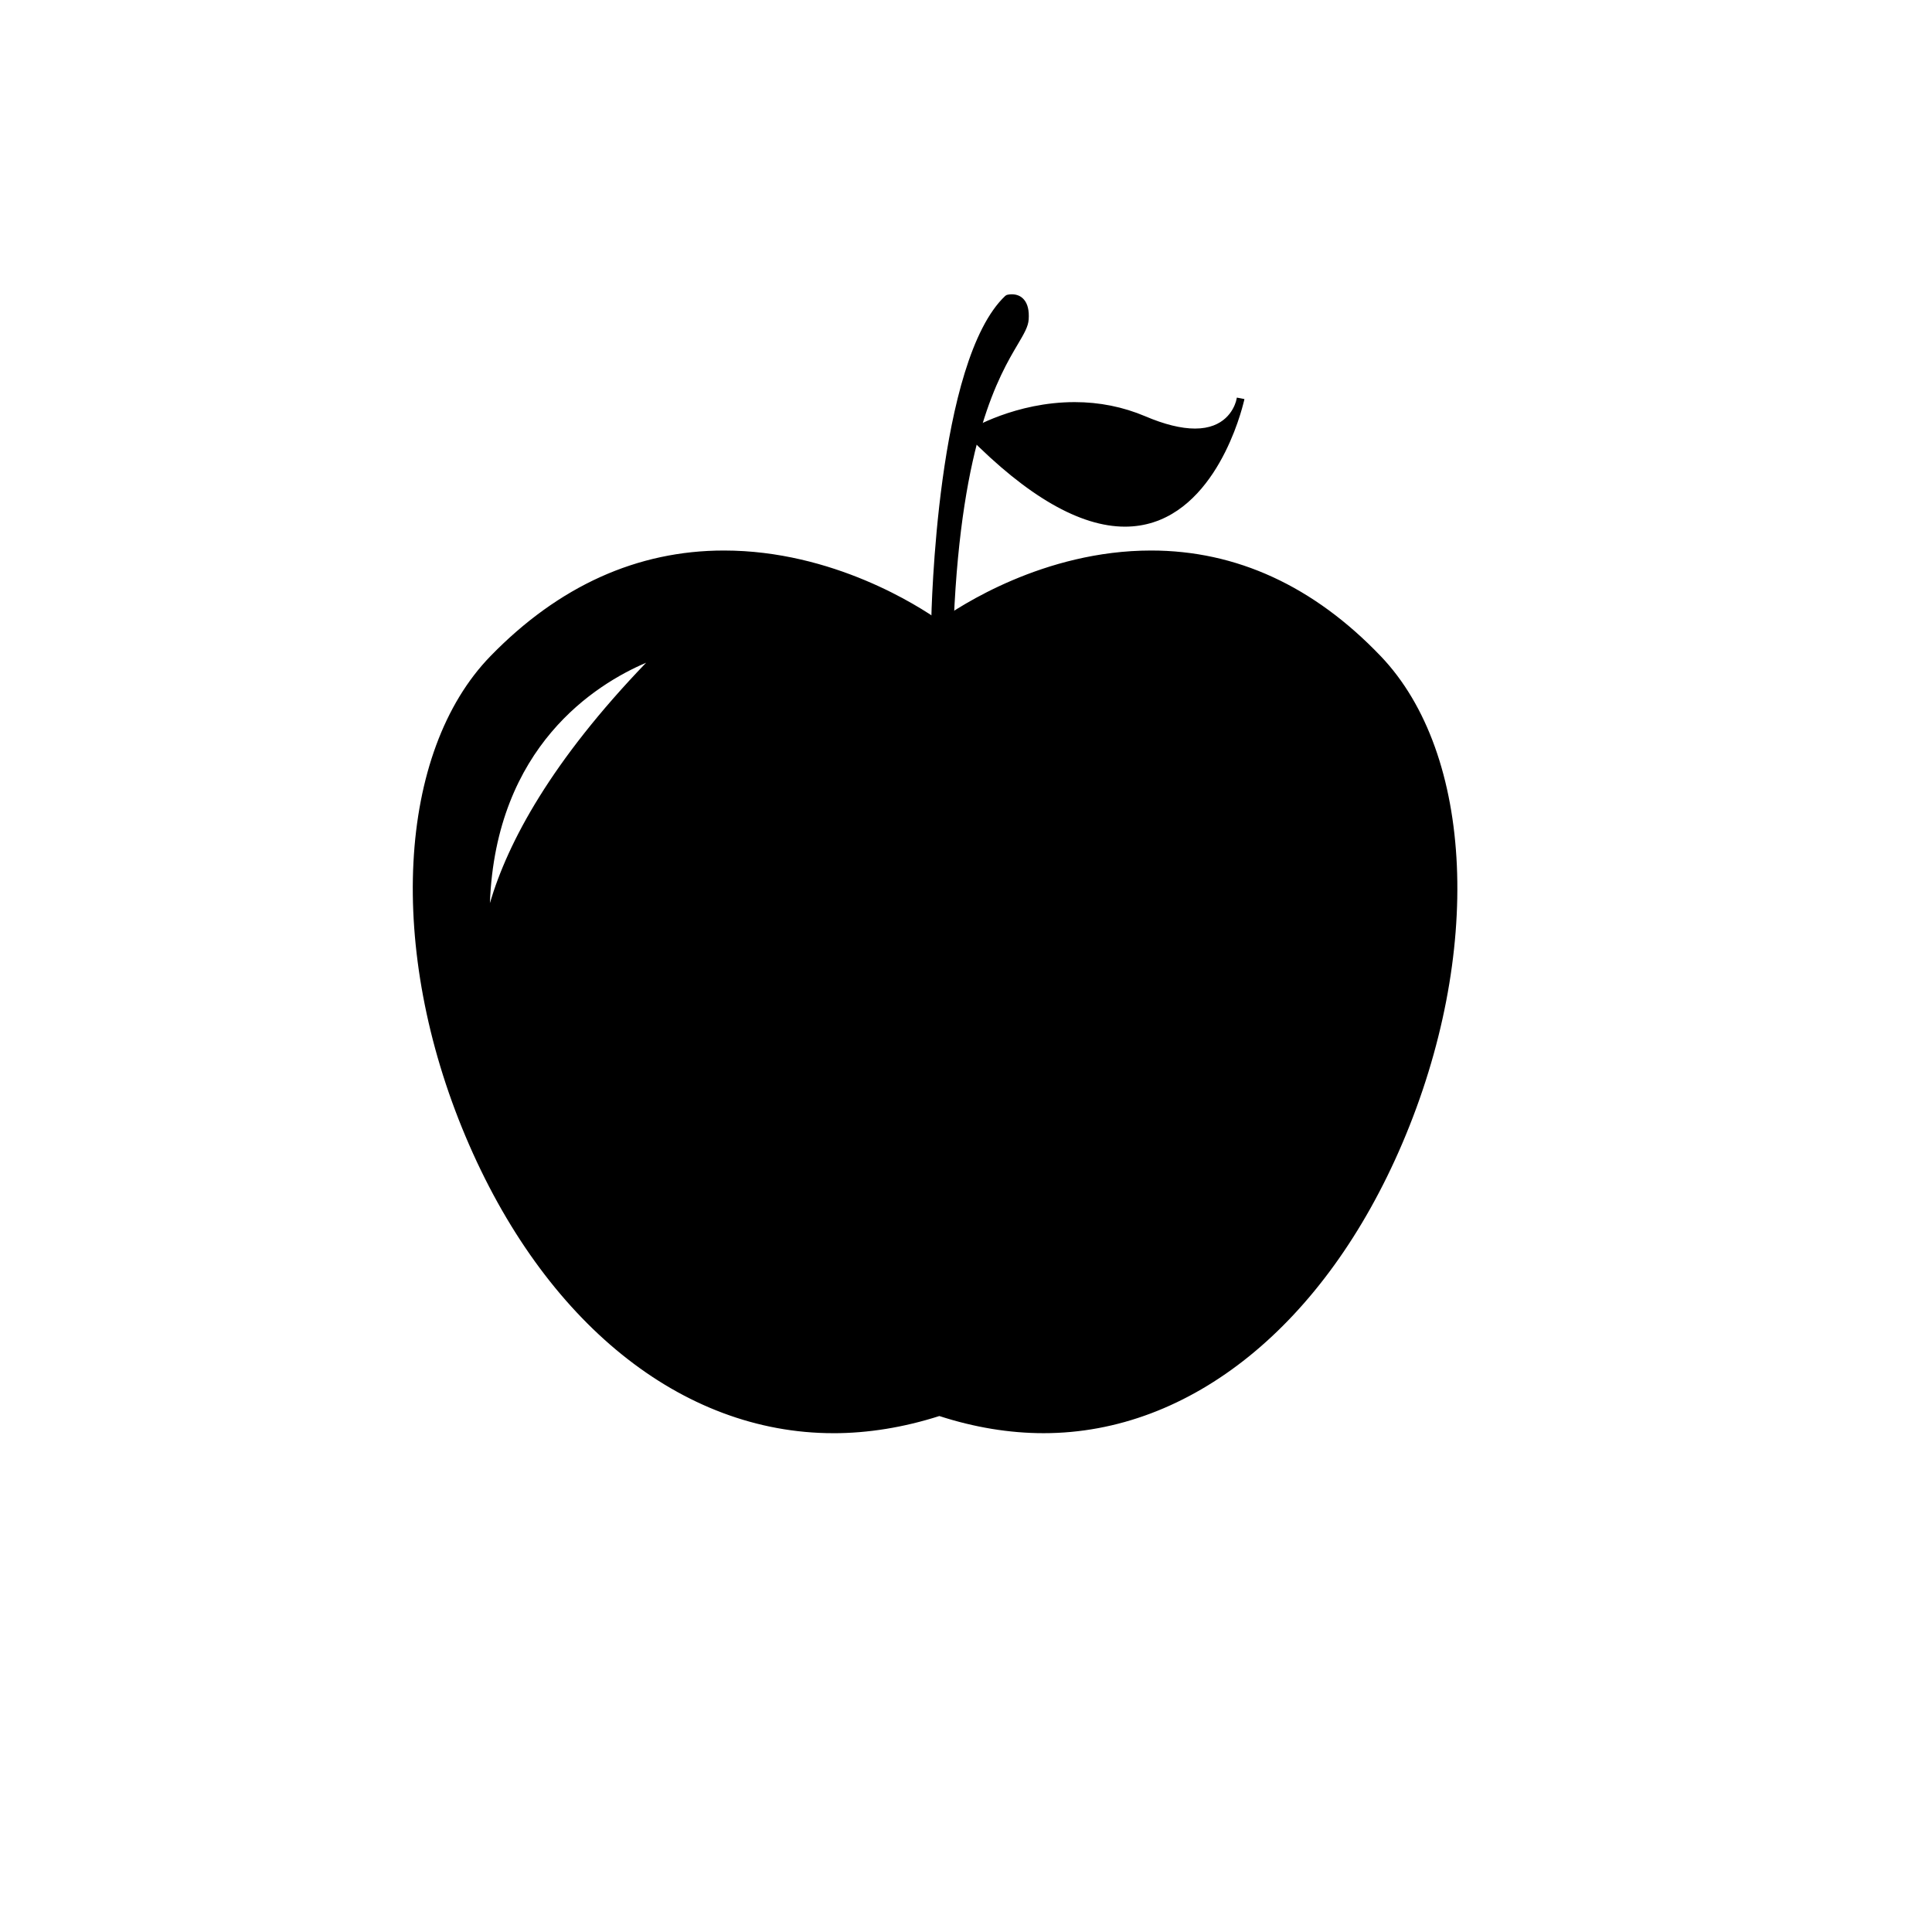 <?xml version="1.0" encoding="UTF-8"?>
<!-- Uploaded to: ICON Repo, www.svgrepo.com, Generator: ICON Repo Mixer Tools -->
<svg fill="#000000" width="800px" height="800px" version="1.1" viewBox="144 144 512 512" xmlns="http://www.w3.org/2000/svg">
 <g>
  <path d="m391.79 309.03s1.211-68.773 19.285-85.828c0 0 4.988-1.461 4.516 5.359-0.438 6.82-17.113 16.078-19.855 79.918z"/>
  <path d="m390.76 310.26 0.02-1.254c0.051-2.828 1.426-69.441 19.637-86.609l0.395-0.238c0.066-0.016 0.598-0.168 1.336-0.168 1.309 0 2.41 0.469 3.184 1.367 1.012 1.148 1.438 2.922 1.281 5.281-0.117 1.926-1.23 3.793-2.902 6.629-4.836 8.172-14.898 25.18-16.957 73.258l-0.039 0.902zm20.805-86.074c-16.047 15.586-18.445 74.273-18.727 83.605l1.934-0.273c2.176-47.969 12.332-65.129 17.227-73.398 1.508-2.562 2.519-4.258 2.609-5.644 0.117-1.707-0.145-2.977-0.746-3.664-0.398-0.453-0.973-0.68-1.707-0.68-0.242 0.008-0.457 0.035-0.59 0.055z"/>
  <path d="m401.31 258.89s22.289-13.582 45.816-3.578c23.52 10.012 25.664-5.715 25.664-5.715 0 0.004-14.215 67.375-71.48 9.293z"/>
  <path d="m442.13 283.57c-11.91 0-25.879-8.047-41.516-23.906l-0.977-0.992 1.164-0.715c0.5-0.301 12.328-7.394 28-7.394 6.543 0 12.844 1.266 18.707 3.754 5.062 2.16 9.508 3.258 13.191 3.258 7.773 0 10.168-4.984 10.836-7.148 0.16-0.664 0.25-1.047 0.25-1.059l1.996 0.387s-0.074 0.504-0.309 1.285c-1.402 5.492-9.469 32.531-31.344 32.531zm-39.09-24.43c14.848 14.785 27.977 22.277 39.094 22.277 15.562 0 23.703-14.957 27.285-24.379-1.941 1.523-4.727 2.676-8.711 2.676-3.945 0-8.641-1.145-13.957-3.406-5.617-2.394-11.648-3.602-17.945-3.602-12.305 0-22.371 4.66-25.766 6.434z"/>
  <path d="m508.52 319.17c-53.883-56.305-115.57-8.34-115.57-8.34s-62.781-47.965-117.59 8.34c-54.816 56.305 8.836 233.56 117.59 198.11 106.88 35.449 169.45-141.8 115.57-198.11zm-235.85 81.895c0.629 5.516 1.602 11.332 3.062 17.543-0.004 0-3.43-5.996-3.062-17.543-8.238-72.086 49.594-85.871 49.594-85.871-40.25 39.762-49.055 68.852-49.594 85.871z"/>
  <path d="m364.84 523.81c-40.246 0-76.664-29.367-97.426-78.559-20.914-49.539-18.203-101.93 6.594-127.4 18.055-18.551 38.867-27.957 61.852-27.957 28.898 0 51.727 14.812 57.07 18.59 5.285-3.793 27.711-18.59 56.113-18.59 22.605 0 43.082 9.41 60.836 27.965 24.801 25.914 27.16 79.027 5.742 129.16-20.551 48.082-56.078 76.789-95.047 76.789h-0.012c-9.047 0-18.34-1.531-27.625-4.543-9.449 3.019-18.902 4.551-28.098 4.551zm-28.977-230.13c-21.93 0-41.832 9.023-59.148 26.812-23.766 24.41-26.156 75.113-5.82 123.3 20.152 47.746 55.273 76.246 93.945 76.246 8.992 0 18.246-1.531 27.52-4.551l0.59-0.191 0.59 0.195c9.098 3.019 18.191 4.543 27.023 4.543h0.012c37.414 0 71.641-27.844 91.574-74.5 20.512-48.004 18.41-100.6-4.988-125.06-17.023-17.785-36.578-26.801-58.109-26.801-30.605 0-54.703 18.461-54.945 18.645l-1.148 0.891-1.16-0.883c-0.242-0.176-24.836-18.645-55.934-18.645zm-55.324 137.14-6.449-11.273c-0.152-0.266-3.688-6.606-3.309-18.547-8.32-72.629 50.445-87.5 51.039-87.648l6.574-1.566-4.805 4.746c-39.543 39.059-48.492 67.562-49.031 84.59 0.648 5.543 1.641 11.211 3.012 17.051zm34.688-111.19c-13.336 5.684-39.812 22.156-41.402 63.707 4.82-16.328 16.359-37.668 41.402-63.707z"/>
 </g>
</svg>